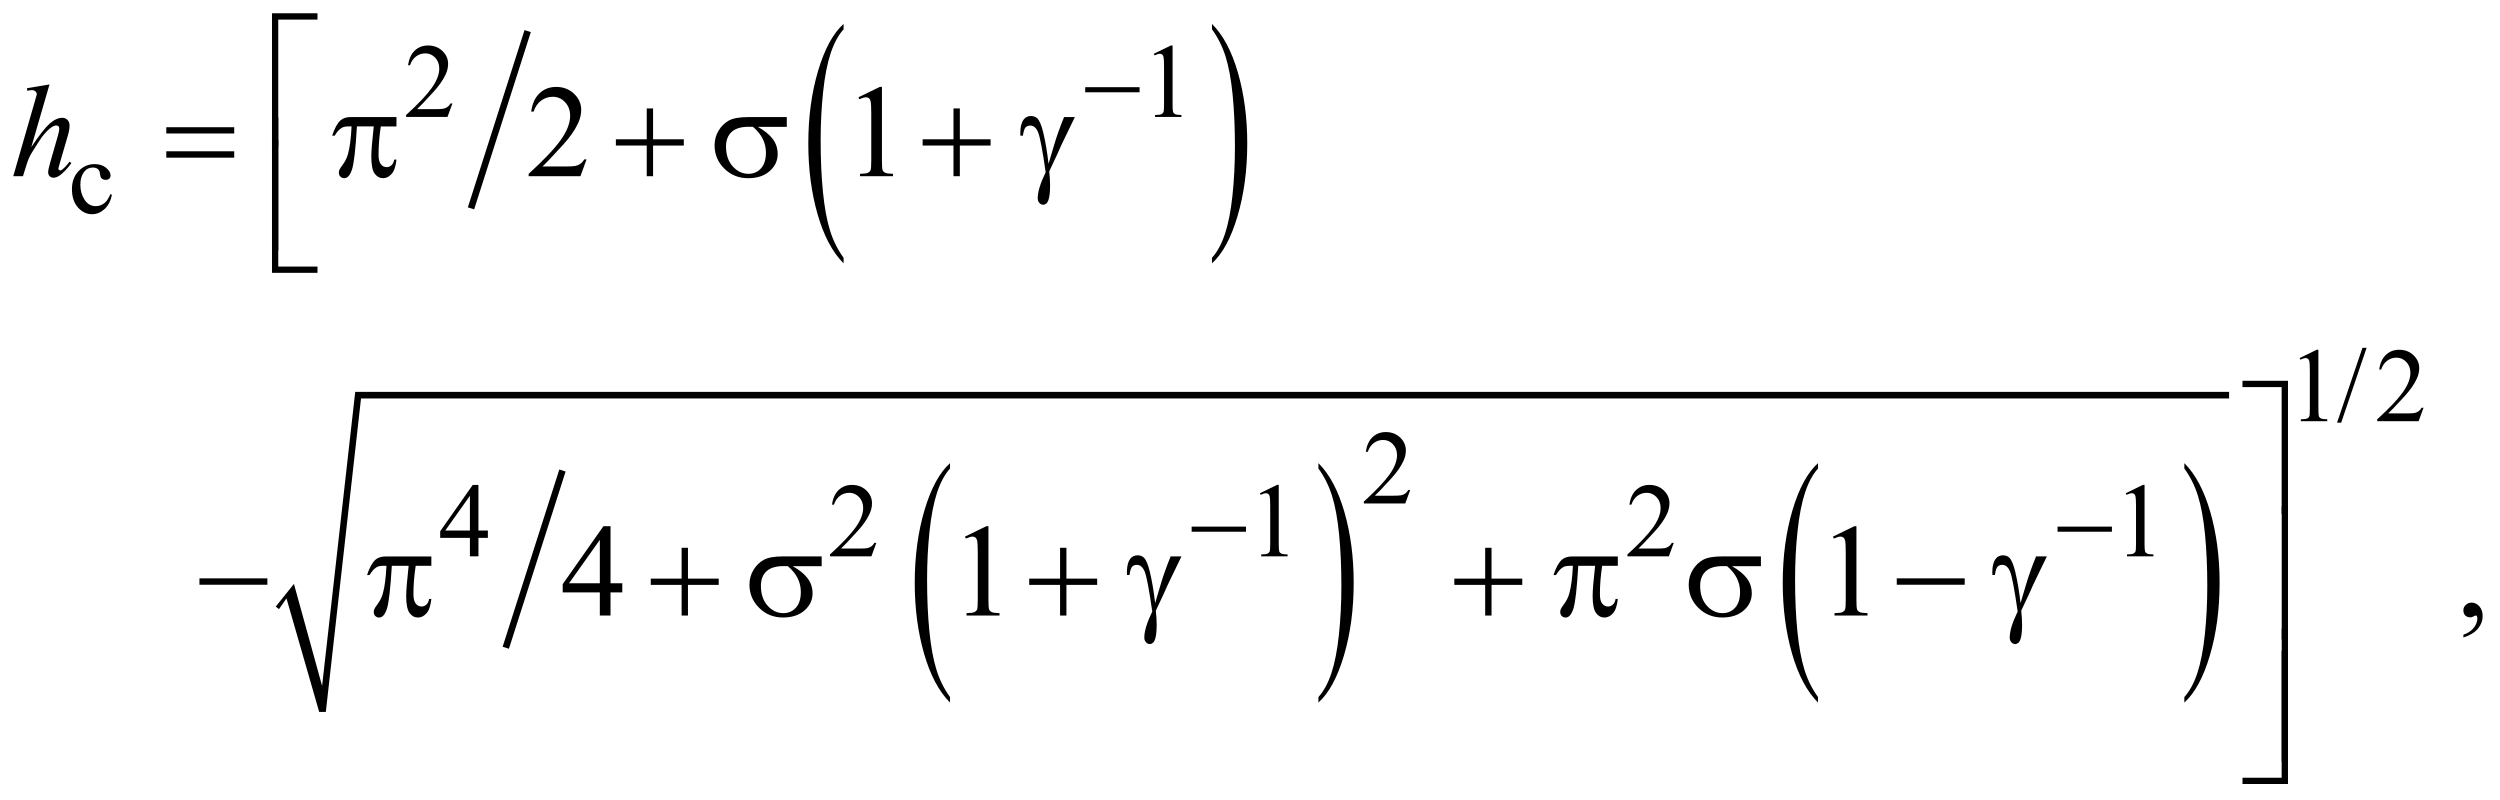 <?xml version="1.0" encoding="UTF-8"?>
<!DOCTYPE svg PUBLIC '-//W3C//DTD SVG 1.0//EN'
          'http://www.w3.org/TR/2001/REC-SVG-20010904/DTD/svg10.dtd'>
<svg stroke-dasharray="none" shape-rendering="auto" xmlns="http://www.w3.org/2000/svg" font-family="'Dialog'" text-rendering="auto" width="297" fill-opacity="1" color-interpolation="auto" color-rendering="auto" preserveAspectRatio="xMidYMid meet" font-size="12px" viewBox="0 0 297 95" fill="black" xmlns:xlink="http://www.w3.org/1999/xlink" stroke="black" image-rendering="auto" stroke-miterlimit="10" stroke-linecap="square" stroke-linejoin="miter" font-style="normal" stroke-width="1" height="95" stroke-dashoffset="0" font-weight="normal" stroke-opacity="1"
><!--Generated by the Batik Graphics2D SVG Generator--><defs id="genericDefs"
  /><g
  ><defs id="defs1"
    ><clipPath clipPathUnits="userSpaceOnUse" id="clipPath1"
      ><path d="M-1 -1 L187.145 -1 L187.145 59.097 L-1 59.097 L-1 -1 Z"
      /></clipPath
      ><clipPath clipPathUnits="userSpaceOnUse" id="clipPath2"
      ><path d="M-0 -0 L-0 58.097 L186.146 58.097 L186.146 -0 Z"
      /></clipPath
    ></defs
    ><g stroke-width="0.498" transform="scale(1.576,1.576) translate(1,1) matrix(1,0,0,1,0,0)"
    ><line y2="14.469" fill="none" x1="38.7" clip-path="url(#clipPath2)" x2="34.58" y1="1.581"
    /></g
    ><g stroke-width="0.498" transform="matrix(1.576,0,0,1.576,1.576,1.576)"
    ><path d="M62.59 18.434 L62.59 18.851 C61.752 18.012 61.099 16.78 60.632 15.157 C60.165 13.533 59.931 11.757 59.931 9.826 C59.931 7.819 60.177 5.99 60.668 4.341 C61.159 2.692 61.8 1.512 62.59 0.802 L62.59 1.208 C62.195 1.647 61.871 2.248 61.617 3.009 C61.364 3.771 61.174 4.738 61.049 5.909 C60.924 7.08 60.861 8.302 60.861 9.574 C60.861 11.013 60.919 12.314 61.035 13.476 C61.15 14.638 61.327 15.601 61.565 16.366 C61.801 17.132 62.144 17.821 62.59 18.434 Z" stroke="none" clip-path="url(#clipPath2)"
    /></g
    ><g stroke-width="0.498" transform="matrix(1.576,0,0,1.576,1.576,1.576)"
    ><path d="M90.36 1.208 L90.36 0.802 C91.198 1.635 91.851 2.863 92.318 4.486 C92.785 6.109 93.019 7.886 93.019 9.816 C93.019 11.824 92.773 13.654 92.282 15.306 C91.791 16.958 91.15 18.139 90.36 18.85 L90.36 18.433 C90.758 17.994 91.084 17.394 91.338 16.632 C91.592 15.87 91.78 14.905 91.904 13.737 C92.028 12.569 92.09 11.345 92.09 10.067 C92.09 8.634 92.033 7.335 91.919 6.17 C91.805 5.005 91.628 4.04 91.389 3.275 C91.149 2.511 90.807 1.822 90.36 1.208 Z" stroke="none" clip-path="url(#clipPath2)"
    /></g
    ><g stroke-width="0.498" transform="matrix(1.576,0,0,1.576,1.576,1.576)"
    ><line y2="47.591" fill="none" x1="41.323" clip-path="url(#clipPath2)" x2="37.202" y1="34.704"
    /></g
    ><g stroke-width="0.498" transform="matrix(1.576,0,0,1.576,1.576,1.576)"
    ><path d="M70.613 51.543 L70.613 51.959 C69.775 51.12 69.122 49.889 68.655 48.266 C68.188 46.643 67.954 44.866 67.954 42.936 C67.954 40.928 68.2 39.1 68.691 37.451 C69.182 35.802 69.823 34.622 70.613 33.912 L70.613 34.318 C70.218 34.757 69.894 35.358 69.64 36.119 C69.387 36.881 69.197 37.848 69.072 39.019 C68.947 40.191 68.884 41.413 68.884 42.684 C68.884 44.123 68.942 45.424 69.058 46.586 C69.173 47.747 69.35 48.711 69.588 49.476 C69.825 50.242 70.167 50.93 70.613 51.543 Z" stroke="none" clip-path="url(#clipPath2)"
    /></g
    ><g stroke-width="0.498" transform="matrix(1.576,0,0,1.576,1.576,1.576)"
    ><path d="M98.384 34.318 L98.384 33.912 C99.222 34.744 99.874 35.973 100.342 37.596 C100.809 39.22 101.042 40.996 101.042 42.927 C101.042 44.935 100.797 46.764 100.306 48.417 C99.815 50.069 99.174 51.25 98.384 51.96 L98.384 51.544 C98.782 51.106 99.108 50.505 99.362 49.743 C99.616 48.981 99.804 48.016 99.928 46.847 C100.051 45.679 100.114 44.455 100.114 43.177 C100.114 41.744 100.056 40.446 99.942 39.281 C99.829 38.116 99.652 37.15 99.413 36.385 C99.174 35.62 98.83 34.931 98.384 34.318 Z" stroke="none" clip-path="url(#clipPath2)"
    /></g
    ><g stroke-width="0.498" transform="matrix(1.576,0,0,1.576,1.576,1.576)"
    ><path d="M136.043 51.543 L136.043 51.959 C135.205 51.12 134.552 49.889 134.085 48.266 C133.618 46.643 133.384 44.866 133.384 42.936 C133.384 40.928 133.63 39.1 134.121 37.451 C134.612 35.802 135.253 34.622 136.043 33.912 L136.043 34.318 C135.647 34.757 135.323 35.358 135.07 36.119 C134.816 36.881 134.627 37.848 134.502 39.019 C134.376 40.191 134.314 41.413 134.314 42.684 C134.314 44.123 134.372 45.424 134.488 46.586 C134.603 47.747 134.78 48.711 135.017 49.476 C135.255 50.242 135.597 50.93 136.043 51.543 Z" stroke="none" clip-path="url(#clipPath2)"
    /></g
    ><g stroke-width="0.498" transform="matrix(1.576,0,0,1.576,1.576,1.576)"
    ><path d="M163.657 34.318 L163.657 33.912 C164.495 34.744 165.147 35.973 165.615 37.596 C166.082 39.22 166.315 40.996 166.315 42.927 C166.315 44.935 166.07 46.764 165.579 48.417 C165.088 50.069 164.447 51.25 163.657 51.96 L163.657 51.544 C164.055 51.106 164.381 50.505 164.635 49.743 C164.889 48.981 165.077 48.016 165.201 46.847 C165.324 45.679 165.387 44.455 165.387 43.177 C165.387 41.744 165.329 40.446 165.215 39.281 C165.102 38.116 164.925 37.15 164.686 36.385 C164.447 35.62 164.104 34.931 163.657 34.318 Z" stroke="none" clip-path="url(#clipPath2)"
    /></g
    ><g stroke-width="0.498" transform="matrix(1.576,0,0,1.576,1.576,1.576)"
    ><path d="M19.783 44.728 L21.157 43.015 L23.28 50.705 L25.777 28.54 L167.03 28.54 L167.03 29.038 L26.214 29.038 L23.561 52.666 L23.061 52.666 L20.595 44.105 L20.033 44.915 Z" fill-rule="evenodd" clip-path="url(#clipPath2)" stroke="none"
    /></g
    ><g stroke-width="0.498" transform="matrix(1.576,0,0,1.576,1.576,1.576)"
    ><path d="M33.104 6.797 L32.733 7.813 L29.611 7.813 L29.611 7.669 C30.529 6.834 31.175 6.151 31.55 5.622 C31.925 5.093 32.112 4.609 32.112 4.171 C32.112 3.836 32.009 3.561 31.804 3.346 C31.599 3.131 31.352 3.023 31.066 3.023 C30.806 3.023 30.572 3.099 30.366 3.251 C30.159 3.403 30.006 3.625 29.908 3.918 L29.763 3.918 C29.828 3.438 29.995 3.069 30.264 2.813 C30.534 2.556 30.869 2.428 31.273 2.428 C31.702 2.428 32.061 2.566 32.348 2.841 C32.635 3.116 32.779 3.44 32.779 3.814 C32.779 4.082 32.716 4.349 32.591 4.616 C32.399 5.036 32.086 5.481 31.654 5.951 C31.007 6.657 30.602 7.082 30.441 7.227 L31.822 7.227 C32.103 7.227 32.3 7.216 32.413 7.196 C32.526 7.175 32.628 7.133 32.72 7.07 C32.811 7.007 32.89 6.916 32.958 6.799 L33.104 6.799 Z" stroke="none" clip-path="url(#clipPath2)"
    /></g
    ><g stroke-width="0.498" transform="matrix(1.576,0,0,1.576,1.576,1.576)"
    ><path d="M85.973 3.054 L87.261 2.428 L87.39 2.428 L87.39 6.884 C87.39 7.18 87.402 7.364 87.427 7.437 C87.451 7.51 87.503 7.565 87.581 7.604 C87.659 7.643 87.818 7.665 88.057 7.67 L88.057 7.814 L86.067 7.814 L86.067 7.669 C86.317 7.664 86.478 7.643 86.551 7.605 C86.624 7.567 86.675 7.517 86.703 7.453 C86.732 7.39 86.746 7.2 86.746 6.883 L86.746 4.035 C86.746 3.651 86.733 3.405 86.707 3.296 C86.689 3.213 86.656 3.152 86.608 3.113 C86.56 3.074 86.502 3.054 86.434 3.054 C86.338 3.054 86.204 3.095 86.032 3.175 L85.973 3.054 Z" stroke="none" clip-path="url(#clipPath2)"
    /></g
    ><g stroke-width="0.498" transform="matrix(1.576,0,0,1.576,1.576,1.576)"
    ><path d="M7.437 13.686 C7.341 14.155 7.152 14.517 6.871 14.769 C6.59 15.021 6.279 15.148 5.938 15.148 C5.532 15.148 5.178 14.978 4.876 14.638 C4.574 14.298 4.423 13.839 4.423 13.261 C4.423 12.7 4.59 12.245 4.924 11.895 C5.26 11.545 5.662 11.37 6.13 11.37 C6.481 11.37 6.77 11.463 6.996 11.648 C7.222 11.834 7.335 12.026 7.335 12.226 C7.335 12.325 7.303 12.404 7.239 12.465 C7.176 12.526 7.086 12.557 6.972 12.557 C6.818 12.557 6.702 12.508 6.625 12.409 C6.581 12.354 6.551 12.251 6.537 12.097 C6.522 11.944 6.47 11.827 6.379 11.747 C6.288 11.669 6.162 11.63 6.001 11.63 C5.741 11.63 5.531 11.726 5.373 11.918 C5.163 12.172 5.057 12.508 5.057 12.926 C5.057 13.351 5.161 13.727 5.371 14.052 C5.581 14.377 5.863 14.54 6.22 14.54 C6.475 14.54 6.704 14.453 6.907 14.279 C7.05 14.16 7.189 13.943 7.324 13.629 L7.437 13.686 Z" stroke="none" clip-path="url(#clipPath2)"
    /></g
    ><g stroke-width="0.498" transform="matrix(1.576,0,0,1.576,1.576,1.576)"
    ><path d="M172.346 25.991 L173.634 25.365 L173.762 25.365 L173.762 29.821 C173.762 30.116 173.775 30.3 173.799 30.373 C173.824 30.446 173.875 30.502 173.953 30.541 C174.031 30.58 174.19 30.602 174.43 30.607 L174.43 30.751 L172.44 30.751 L172.44 30.607 C172.69 30.601 172.851 30.58 172.923 30.543 C172.996 30.505 173.047 30.455 173.075 30.391 C173.103 30.328 173.118 30.138 173.118 29.822 L173.118 26.973 C173.118 26.589 173.105 26.343 173.079 26.234 C173.06 26.151 173.028 26.089 172.979 26.05 C172.931 26.011 172.874 25.991 172.805 25.991 C172.709 25.991 172.576 26.032 172.404 26.112 L172.346 25.991 Z" stroke="none" clip-path="url(#clipPath2)"
    /></g
    ><g stroke-width="0.498" transform="matrix(1.576,0,0,1.576,1.576,1.576)"
    ><path d="M177.397 25.217 L175.481 30.86 L175.168 30.86 L177.084 25.217 L177.397 25.217 Z" stroke="none" clip-path="url(#clipPath2)"
    /></g
    ><g stroke-width="0.498" transform="matrix(1.576,0,0,1.576,1.576,1.576)"
    ><path d="M181.688 29.735 L181.317 30.751 L178.196 30.751 L178.196 30.607 C179.114 29.771 179.76 29.088 180.135 28.559 C180.509 28.03 180.697 27.547 180.697 27.108 C180.697 26.774 180.594 26.499 180.388 26.284 C180.183 26.068 179.937 25.961 179.651 25.961 C179.391 25.961 179.158 26.036 178.951 26.189 C178.744 26.342 178.592 26.563 178.492 26.857 L178.348 26.857 C178.412 26.377 178.579 26.007 178.849 25.752 C179.119 25.494 179.454 25.366 179.858 25.366 C180.287 25.366 180.645 25.504 180.933 25.779 C181.22 26.053 181.364 26.378 181.364 26.752 C181.364 27.02 181.301 27.286 181.177 27.553 C180.984 27.974 180.672 28.418 180.24 28.889 C179.592 29.594 179.187 30.02 179.026 30.164 L180.407 30.164 C180.688 30.164 180.886 30.154 180.999 30.133 C181.112 30.112 181.214 30.07 181.305 30.007 C181.397 29.944 181.476 29.854 181.543 29.736 L181.688 29.736 Z" stroke="none" clip-path="url(#clipPath2)"
    /></g
    ><g stroke-width="0.498" transform="matrix(1.576,0,0,1.576,1.576,1.576)"
    ><path d="M105.3 35.938 L104.929 36.954 L101.808 36.954 L101.808 36.81 C102.726 35.974 103.372 35.292 103.747 34.763 C104.121 34.234 104.309 33.749 104.309 33.311 C104.309 32.977 104.206 32.702 104 32.487 C103.795 32.271 103.549 32.164 103.263 32.164 C103.003 32.164 102.77 32.24 102.563 32.392 C102.356 32.544 102.204 32.766 102.104 33.059 L101.96 33.059 C102.024 32.58 102.191 32.211 102.461 31.955 C102.731 31.699 103.066 31.569 103.47 31.569 C103.899 31.569 104.257 31.707 104.545 31.982 C104.832 32.256 104.976 32.581 104.976 32.955 C104.976 33.222 104.913 33.489 104.789 33.757 C104.596 34.177 104.284 34.622 103.852 35.091 C103.204 35.797 102.799 36.223 102.638 36.367 L104.019 36.367 C104.3 36.367 104.498 36.357 104.611 36.336 C104.724 36.315 104.826 36.273 104.917 36.21 C105.009 36.147 105.088 36.057 105.155 35.939 L105.3 35.939 Z" stroke="none" clip-path="url(#clipPath2)"
    /></g
    ><g stroke-width="0.498" transform="matrix(1.576,0,0,1.576,1.576,1.576)"
    ><path d="M35.776 38.993 L35.776 39.545 L35.066 39.545 L35.066 40.939 L34.422 40.939 L34.422 39.545 L32.182 39.545 L32.182 39.047 L34.636 35.553 L35.065 35.553 L35.065 38.993 L35.776 38.993 ZM34.422 38.993 L34.422 36.374 L32.565 38.993 L34.422 38.993 Z" stroke="none" clip-path="url(#clipPath2)"
    /></g
    ><g stroke-width="0.498" transform="matrix(1.576,0,0,1.576,1.576,1.576)"
    ><path d="M65.058 39.922 L64.687 40.938 L61.565 40.938 L61.565 40.794 C62.483 39.958 63.129 39.276 63.504 38.747 C63.879 38.218 64.066 37.733 64.066 37.295 C64.066 36.961 63.963 36.686 63.758 36.471 C63.552 36.255 63.306 36.148 63.02 36.148 C62.76 36.148 62.526 36.224 62.32 36.376 C62.113 36.527 61.96 36.75 61.862 37.043 L61.717 37.043 C61.782 36.564 61.949 36.195 62.218 35.939 C62.488 35.682 62.823 35.553 63.227 35.553 C63.656 35.553 64.015 35.691 64.302 35.966 C64.589 36.24 64.733 36.565 64.733 36.939 C64.733 37.206 64.67 37.473 64.545 37.741 C64.353 38.161 64.04 38.606 63.608 39.075 C62.961 39.781 62.556 40.207 62.395 40.351 L63.776 40.351 C64.057 40.351 64.254 40.341 64.367 40.32 C64.48 40.299 64.582 40.257 64.674 40.194 C64.765 40.131 64.844 40.041 64.912 39.923 L65.058 39.923 Z" stroke="none" clip-path="url(#clipPath2)"
    /></g
    ><g stroke-width="0.498" transform="matrix(1.576,0,0,1.576,1.576,1.576)"
    ><path d="M93.976 36.179 L95.264 35.552 L95.393 35.552 L95.393 40.008 C95.393 40.303 95.406 40.487 95.43 40.56 C95.454 40.633 95.506 40.689 95.584 40.728 C95.662 40.767 95.82 40.789 96.06 40.794 L96.06 40.938 L94.07 40.938 L94.07 40.794 C94.32 40.788 94.481 40.767 94.554 40.73 C94.626 40.692 94.677 40.642 94.706 40.578 C94.734 40.515 94.749 40.325 94.749 40.009 L94.749 37.16 C94.749 36.776 94.735 36.529 94.71 36.421 C94.691 36.338 94.658 36.276 94.61 36.237 C94.561 36.199 94.504 36.179 94.436 36.179 C94.339 36.179 94.206 36.219 94.034 36.299 L93.976 36.179 Z" stroke="none" clip-path="url(#clipPath2)"
    /></g
    ><g stroke-width="0.498" transform="matrix(1.576,0,0,1.576,1.576,1.576)"
    ><path d="M125.169 39.922 L124.798 40.938 L121.677 40.938 L121.677 40.794 C122.595 39.958 123.241 39.276 123.616 38.747 C123.99 38.218 124.178 37.733 124.178 37.295 C124.178 36.961 124.075 36.686 123.869 36.471 C123.664 36.255 123.418 36.148 123.132 36.148 C122.872 36.148 122.639 36.224 122.432 36.376 C122.225 36.528 122.073 36.75 121.973 37.043 L121.829 37.043 C121.893 36.564 122.06 36.195 122.33 35.939 C122.6 35.683 122.935 35.553 123.339 35.553 C123.768 35.553 124.126 35.691 124.414 35.966 C124.701 36.24 124.845 36.565 124.845 36.939 C124.845 37.206 124.782 37.473 124.658 37.741 C124.465 38.161 124.153 38.606 123.721 39.075 C123.073 39.781 122.668 40.207 122.507 40.351 L123.888 40.351 C124.169 40.351 124.367 40.341 124.48 40.32 C124.593 40.299 124.695 40.257 124.786 40.194 C124.878 40.131 124.957 40.041 125.024 39.923 L125.169 39.923 Z" stroke="none" clip-path="url(#clipPath2)"
    /></g
    ><g stroke-width="0.498" transform="matrix(1.576,0,0,1.576,1.576,1.576)"
    ><path d="M159.242 36.179 L160.53 35.552 L160.658 35.552 L160.658 40.008 C160.658 40.303 160.671 40.487 160.695 40.56 C160.72 40.633 160.771 40.689 160.849 40.728 C160.927 40.767 161.086 40.789 161.326 40.794 L161.326 40.938 L159.336 40.938 L159.336 40.794 C159.586 40.788 159.747 40.767 159.819 40.73 C159.892 40.692 159.943 40.642 159.971 40.578 C159.999 40.515 160.014 40.325 160.014 40.009 L160.014 37.16 C160.014 36.776 160.001 36.529 159.975 36.421 C159.956 36.338 159.924 36.276 159.875 36.237 C159.827 36.199 159.77 36.179 159.701 36.179 C159.605 36.179 159.472 36.219 159.3 36.299 L159.242 36.179 Z" stroke="none" clip-path="url(#clipPath2)"
    /></g
    ><g stroke-width="0.498" transform="matrix(1.576,0,0,1.576,1.576,1.576)"
    ><path d="M43.216 11.012 L42.753 12.282 L38.851 12.282 L38.851 12.102 C39.998 11.058 40.807 10.205 41.275 9.544 C41.743 8.882 41.978 8.277 41.978 7.73 C41.978 7.312 41.849 6.968 41.592 6.699 C41.335 6.43 41.028 6.295 40.67 6.295 C40.345 6.295 40.053 6.39 39.795 6.58 C39.537 6.769 39.346 7.048 39.222 7.414 L39.041 7.414 C39.122 6.814 39.331 6.354 39.668 6.033 C40.004 5.712 40.425 5.552 40.929 5.552 C41.466 5.552 41.913 5.724 42.273 6.068 C42.633 6.412 42.812 6.817 42.812 7.284 C42.812 7.618 42.734 7.952 42.578 8.286 C42.337 8.811 41.947 9.368 41.408 9.954 C40.598 10.836 40.093 11.368 39.891 11.55 L41.618 11.55 C41.97 11.55 42.216 11.537 42.357 11.511 C42.498 11.485 42.626 11.432 42.74 11.353 C42.854 11.274 42.953 11.161 43.037 11.015 L43.216 11.015 Z" stroke="none" clip-path="url(#clipPath2)"
    /></g
    ><g stroke-width="0.498" transform="matrix(1.576,0,0,1.576,1.576,1.576)"
    ><path d="M63.71 6.333 L65.32 5.55 L65.481 5.55 L65.481 11.119 C65.481 11.489 65.497 11.719 65.527 11.81 C65.558 11.901 65.622 11.97 65.72 12.019 C65.818 12.068 66.016 12.095 66.315 12.102 L66.315 12.282 L63.827 12.282 L63.827 12.102 C64.139 12.096 64.341 12.069 64.432 12.022 C64.523 11.975 64.586 11.912 64.622 11.833 C64.658 11.753 64.676 11.516 64.676 11.12 L64.676 7.559 C64.676 7.079 64.66 6.771 64.627 6.635 C64.605 6.531 64.563 6.455 64.503 6.406 C64.442 6.358 64.37 6.333 64.286 6.333 C64.166 6.333 63.998 6.383 63.784 6.484 L63.71 6.333 Z" stroke="none" clip-path="url(#clipPath2)"
    /></g
    ><g stroke-width="0.498" transform="matrix(1.576,0,0,1.576,1.576,1.576)"
    ><path d="M45.909 42.967 L45.909 43.657 L45.021 43.657 L45.021 45.398 L44.216 45.398 L44.216 43.657 L41.417 43.657 L41.417 43.034 L44.485 38.666 L45.022 38.666 L45.022 42.967 L45.909 42.967 ZM44.216 42.967 L44.216 39.693 L41.895 42.967 L44.216 42.967 Z" stroke="none" clip-path="url(#clipPath2)"
    /></g
    ><g stroke-width="0.498" transform="matrix(1.576,0,0,1.576,1.576,1.576)"
    ><path d="M71.739 39.45 L73.349 38.667 L73.51 38.667 L73.51 44.237 C73.51 44.606 73.526 44.837 73.556 44.927 C73.587 45.018 73.651 45.087 73.749 45.136 C73.847 45.185 74.045 45.212 74.344 45.219 L74.344 45.399 L71.856 45.399 L71.856 45.219 C72.168 45.212 72.37 45.186 72.461 45.139 C72.552 45.091 72.615 45.029 72.651 44.949 C72.687 44.87 72.705 44.633 72.705 44.237 L72.705 40.676 C72.705 40.196 72.689 39.888 72.656 39.751 C72.634 39.647 72.592 39.571 72.532 39.522 C72.471 39.473 72.399 39.449 72.315 39.449 C72.195 39.449 72.027 39.5 71.813 39.6 L71.739 39.45 Z" stroke="none" clip-path="url(#clipPath2)"
    /></g
    ><g stroke-width="0.498" transform="matrix(1.576,0,0,1.576,1.576,1.576)"
    ><path d="M137.169 39.45 L138.778 38.667 L138.939 38.667 L138.939 44.237 C138.939 44.606 138.955 44.837 138.985 44.927 C139.016 45.018 139.081 45.087 139.177 45.136 C139.275 45.185 139.473 45.212 139.773 45.219 L139.773 45.399 L137.286 45.399 L137.286 45.219 C137.598 45.212 137.8 45.186 137.89 45.139 C137.981 45.091 138.044 45.029 138.08 44.949 C138.115 44.87 138.134 44.633 138.134 44.237 L138.134 40.676 C138.134 40.196 138.117 39.888 138.085 39.751 C138.062 39.647 138.021 39.571 137.96 39.522 C137.9 39.473 137.828 39.449 137.743 39.449 C137.623 39.449 137.455 39.5 137.241 39.6 L137.169 39.45 Z" stroke="none" clip-path="url(#clipPath2)"
    /></g
    ><g stroke-width="0.498" transform="matrix(1.576,0,0,1.576,1.576,1.576)"
    ><path d="M184.692 47.057 L184.692 46.843 C185.027 46.733 185.287 46.562 185.47 46.33 C185.654 46.098 185.745 45.852 185.745 45.593 C185.745 45.531 185.73 45.48 185.701 45.438 C185.679 45.409 185.656 45.394 185.633 45.394 C185.598 45.394 185.52 45.426 185.4 45.492 C185.341 45.521 185.279 45.535 185.214 45.535 C185.055 45.535 184.928 45.488 184.833 45.394 C184.739 45.3 184.691 45.17 184.691 45.005 C184.691 44.846 184.753 44.709 184.875 44.596 C184.997 44.483 185.146 44.426 185.321 44.426 C185.535 44.426 185.726 44.519 185.894 44.705 C186.061 44.892 186.145 45.139 186.145 45.447 C186.145 45.781 186.029 46.092 185.796 46.379 C185.563 46.666 185.196 46.892 184.692 47.057 Z" stroke="none" clip-path="url(#clipPath2)"
    /></g
    ><g stroke-width="0.498" transform="matrix(1.576,0,0,1.576,1.576,1.576)"
    ><path d="M2.731 5.365 L1.36 10.088 C1.953 9.2 2.414 8.609 2.746 8.317 C3.078 8.025 3.395 7.88 3.697 7.88 C3.853 7.88 3.983 7.933 4.088 8.04 C4.192 8.147 4.244 8.29 4.244 8.468 C4.244 8.682 4.199 8.942 4.107 9.246 L3.512 11.284 C3.437 11.531 3.4 11.667 3.4 11.693 C3.4 11.738 3.414 11.776 3.442 11.805 C3.469 11.834 3.501 11.848 3.537 11.848 C3.579 11.848 3.628 11.827 3.683 11.785 C3.869 11.642 4.052 11.445 4.234 11.192 L4.385 11.284 C4.274 11.456 4.121 11.645 3.924 11.85 C3.727 12.056 3.558 12.199 3.417 12.278 C3.276 12.357 3.149 12.397 3.039 12.397 C2.918 12.397 2.82 12.359 2.744 12.283 C2.668 12.207 2.63 12.109 2.63 11.989 C2.63 11.846 2.687 11.581 2.8 11.192 L3.36 9.247 C3.432 9.004 3.467 8.812 3.467 8.673 C3.467 8.609 3.446 8.556 3.406 8.518 C3.366 8.478 3.313 8.458 3.248 8.458 C3.154 8.458 3.046 8.494 2.926 8.565 C2.705 8.702 2.45 8.955 2.161 9.324 C2.083 9.425 1.822 9.83 1.38 10.541 C1.243 10.768 1.131 11.016 1.043 11.285 L0.731 12.282 L0 12.282 L1.604 6.718 L1.775 6.114 C1.775 6.03 1.74 5.955 1.67 5.89 C1.6 5.825 1.515 5.793 1.414 5.793 C1.356 5.793 1.266 5.803 1.146 5.822 L1.043 5.837 L1.043 5.647 L2.731 5.365 Z" stroke="none" clip-path="url(#clipPath2)"
    /></g
    ><g stroke-width="0.498" transform="matrix(1.576,0,0,1.576,1.576,1.576)"
    ><path d="M80.804 5.572 L84.901 5.572 L84.901 5.957 L80.804 5.957 L80.804 5.572 Z" stroke="none" clip-path="url(#clipPath2)"
    /></g
    ><g stroke-width="0.498" transform="matrix(1.576,0,0,1.576,1.576,1.576)"
    ><path d="M88.827 38.697 L92.924 38.697 L92.924 39.082 L88.827 39.082 L88.827 38.697 Z" stroke="none" clip-path="url(#clipPath2)"
    /></g
    ><g stroke-width="0.498" transform="matrix(1.576,0,0,1.576,1.576,1.576)"
    ><path d="M154.1 38.697 L158.197 38.697 L158.197 39.082 L154.1 39.082 L154.1 38.697 Z" stroke="none" clip-path="url(#clipPath2)"
    /></g
    ><g stroke-width="0.498" transform="matrix(1.576,0,0,1.576,1.576,1.576)"
    ><path d="M19.976 10.035 L19.503 10.035 L19.503 0 L22.932 0 L22.932 0.477 L19.976 0.477 L19.976 10.035 Z" stroke="none" clip-path="url(#clipPath2)"
    /></g
    ><g stroke-width="0.498" transform="matrix(1.576,0,0,1.576,1.576,1.576)"
    ><path d="M11.535 8.59 L16.656 8.59 L16.656 9.062 L11.535 9.062 L11.535 8.59 ZM11.535 10.404 L16.656 10.404 L16.656 10.885 L11.535 10.885 L11.535 10.404 Z" stroke="none" clip-path="url(#clipPath2)"
    /></g
    ><g stroke-width="0.498" transform="matrix(1.576,0,0,1.576,1.576,1.576)"
    ><path d="M28.886 7.826 L28.886 8.531 L27.705 8.531 C27.591 9.274 27.535 9.986 27.535 10.667 C27.535 11.001 27.594 11.24 27.71 11.384 C27.827 11.529 27.974 11.6 28.149 11.6 C28.289 11.6 28.411 11.552 28.515 11.454 C28.619 11.356 28.686 11.215 28.715 11.031 L28.886 11.031 C28.83 11.543 28.708 11.905 28.517 12.115 C28.327 12.326 28.113 12.431 27.876 12.431 C27.622 12.431 27.411 12.316 27.242 12.086 C27.073 11.856 26.989 11.426 26.989 10.797 C26.989 10.401 27.051 9.646 27.174 8.53 L25.906 8.53 C25.805 10.23 25.683 11.304 25.54 11.755 C25.397 12.206 25.2 12.431 24.95 12.431 C24.833 12.431 24.736 12.392 24.66 12.314 C24.583 12.236 24.545 12.139 24.545 12.022 C24.545 11.938 24.558 11.865 24.584 11.803 C24.62 11.719 24.696 11.6 24.813 11.448 C25.011 11.185 25.149 10.909 25.228 10.621 C25.368 10.128 25.459 9.431 25.501 8.529 L25.277 8.529 C25.039 8.529 24.862 8.568 24.745 8.646 C24.557 8.763 24.384 8.957 24.228 9.229 L24.038 9.229 C24.22 8.668 24.434 8.28 24.677 8.066 C24.863 7.904 25.122 7.823 25.457 7.823 L28.886 7.823 Z" stroke="none" clip-path="url(#clipPath2)"
    /></g
    ><g stroke-width="0.498" transform="matrix(1.576,0,0,1.576,1.576,1.576)"
    ><path d="M47.751 7.174 L48.229 7.174 L48.229 9.5 L50.546 9.5 L50.546 9.972 L48.229 9.972 L48.229 12.283 L47.751 12.283 L47.751 9.971 L45.425 9.971 L45.425 9.5 L47.751 9.5 L47.751 7.174 Z" stroke="none" clip-path="url(#clipPath2)"
    /></g
    ><g stroke-width="0.498" transform="matrix(1.576,0,0,1.576,1.576,1.576)"
    ><path d="M58.309 8.561 L56.124 8.561 C56.615 8.833 56.987 9.135 57.241 9.466 C57.495 9.797 57.622 10.179 57.622 10.614 C57.622 11.114 57.42 11.542 57.017 11.898 C56.614 12.255 56.074 12.433 55.398 12.433 C54.686 12.433 54.085 12.191 53.598 11.708 C53.11 11.225 52.866 10.641 52.866 9.957 C52.866 9.545 52.969 9.172 53.173 8.838 C53.378 8.504 53.637 8.252 53.951 8.082 C54.264 7.912 54.745 7.827 55.392 7.827 L58.309 7.827 L58.309 8.561 ZM55.758 8.561 C55.621 8.558 55.517 8.556 55.445 8.556 C54.863 8.556 54.431 8.686 54.15 8.945 C53.869 9.205 53.728 9.571 53.728 10.045 C53.728 10.664 53.895 11.162 54.23 11.538 C54.565 11.914 54.962 12.102 55.42 12.102 C55.803 12.102 56.119 11.965 56.366 11.691 C56.613 11.417 56.737 11.022 56.737 10.506 C56.738 9.761 56.411 9.112 55.758 8.561 Z" stroke="none" clip-path="url(#clipPath2)"
    /></g
    ><g stroke-width="0.498" transform="matrix(1.576,0,0,1.576,1.576,1.576)"
    ><path d="M70.875 7.174 L71.353 7.174 L71.353 9.5 L73.67 9.5 L73.67 9.972 L71.353 9.972 L71.353 12.283 L70.875 12.283 L70.875 9.971 L68.549 9.971 L68.549 9.5 L70.875 9.5 L70.875 7.174 Z" stroke="none" clip-path="url(#clipPath2)"
    /></g
    ><g stroke-width="0.498" transform="matrix(1.576,0,0,1.576,1.576,1.576)"
    ><path d="M79.21 7.826 L80.024 7.826 C79.972 7.943 79.704 8.497 79.219 9.49 C79.017 9.905 78.872 10.219 78.785 10.434 C78.746 10.521 78.702 10.617 78.653 10.721 L78.092 11.918 C78.115 12.126 78.131 12.317 78.141 12.492 C78.151 12.667 78.156 12.826 78.156 12.969 C78.156 13.41 78.123 13.75 78.058 13.99 C78.013 14.158 77.953 14.274 77.878 14.338 C77.803 14.401 77.722 14.433 77.634 14.433 C77.527 14.433 77.432 14.388 77.349 14.297 C77.266 14.206 77.224 14.089 77.224 13.947 C77.224 13.697 77.274 13.409 77.375 13.084 C77.476 12.758 77.625 12.392 77.824 11.987 C77.587 10.327 77.397 9.325 77.256 8.981 C77.115 8.637 76.919 8.465 76.668 8.465 C76.515 8.465 76.395 8.511 76.307 8.604 C76.219 8.697 76.153 8.905 76.107 9.229 L75.917 9.229 C75.914 9.132 75.912 9.059 75.912 9.01 C75.912 8.562 76 8.225 76.175 7.998 C76.308 7.829 76.488 7.745 76.712 7.745 C76.907 7.745 77.066 7.803 77.19 7.92 C77.359 8.086 77.51 8.445 77.644 9 C77.813 9.72 77.945 10.503 78.039 11.349 L78.468 9.905 C78.661 9.255 78.908 8.563 79.21 7.826 Z" stroke="none" clip-path="url(#clipPath2)"
    /></g
    ><g stroke-width="0.498" transform="matrix(1.576,0,0,1.576,1.576,1.576)"
    ><path d="M19.976 17.886 L19.503 17.886 L19.503 7.852 L19.976 7.852 L19.976 17.886 Z" stroke="none" clip-path="url(#clipPath2)"
    /></g
    ><g stroke-width="0.498" transform="matrix(1.576,0,0,1.576,1.576,1.576)"
    ><path d="M22.932 19.566 L19.503 19.566 L19.503 9.531 L19.976 9.531 L19.976 19.094 L22.932 19.094 L22.932 19.566 Z" stroke="none" clip-path="url(#clipPath2)"
    /></g
    ><g stroke-width="0.498" transform="matrix(1.576,0,0,1.576,1.576,1.576)"
    ><path d="M168.041 27.704 L171.47 27.704 L171.47 37.738 L170.992 37.738 L170.992 28.18 L168.041 28.18 L168.041 27.704 Z" stroke="none" clip-path="url(#clipPath2)"
    /></g
    ><g stroke-width="0.498" transform="matrix(1.576,0,0,1.576,1.576,1.576)"
    ><path d="M14.035 42.597 L19.156 42.597 L19.156 43.078 L14.035 43.078 L14.035 42.597 Z" stroke="none" clip-path="url(#clipPath2)"
    /></g
    ><g stroke-width="0.498" transform="matrix(1.576,0,0,1.576,1.576,1.576)"
    ><path d="M31.516 40.944 L31.516 41.649 L30.335 41.649 C30.221 42.391 30.165 43.103 30.165 43.784 C30.165 44.118 30.224 44.357 30.34 44.502 C30.457 44.647 30.604 44.719 30.779 44.719 C30.919 44.719 31.041 44.67 31.145 44.573 C31.249 44.476 31.316 44.335 31.345 44.15 L31.516 44.15 C31.46 44.663 31.338 45.024 31.147 45.235 C30.957 45.445 30.743 45.55 30.506 45.55 C30.252 45.55 30.041 45.436 29.872 45.205 C29.703 44.975 29.619 44.545 29.619 43.916 C29.619 43.52 29.681 42.765 29.804 41.649 L28.536 41.649 C28.435 43.348 28.313 44.423 28.17 44.874 C28.027 45.325 27.83 45.55 27.58 45.55 C27.463 45.55 27.366 45.512 27.29 45.434 C27.213 45.356 27.175 45.259 27.175 45.142 C27.175 45.058 27.188 44.985 27.214 44.923 C27.25 44.839 27.326 44.72 27.443 44.568 C27.641 44.305 27.779 44.03 27.858 43.742 C27.998 43.249 28.089 42.552 28.131 41.65 L27.907 41.65 C27.669 41.65 27.492 41.689 27.375 41.766 C27.187 41.883 27.014 42.078 26.858 42.35 L26.668 42.35 C26.85 41.789 27.064 41.402 27.307 41.188 C27.493 41.026 27.752 40.945 28.087 40.945 L31.516 40.945 Z" stroke="none" clip-path="url(#clipPath2)"
    /></g
    ><g stroke-width="0.498" transform="matrix(1.576,0,0,1.576,1.576,1.576)"
    ><path d="M50.381 40.292 L50.859 40.292 L50.859 42.617 L53.176 42.617 L53.176 43.089 L50.859 43.089 L50.859 45.4 L50.381 45.4 L50.381 43.089 L48.055 43.089 L48.055 42.617 L50.381 42.617 L50.381 40.292 Z" stroke="none" clip-path="url(#clipPath2)"
    /></g
    ><g stroke-width="0.498" transform="matrix(1.576,0,0,1.576,1.576,1.576)"
    ><path d="M60.938 41.678 L58.753 41.678 C59.244 41.95 59.616 42.251 59.87 42.582 C60.124 42.913 60.251 43.296 60.251 43.73 C60.251 44.229 60.049 44.657 59.646 45.014 C59.243 45.37 58.703 45.548 58.027 45.548 C57.315 45.548 56.714 45.307 56.227 44.823 C55.739 44.341 55.495 43.757 55.495 43.072 C55.495 42.66 55.598 42.288 55.802 41.954 C56.007 41.62 56.266 41.367 56.58 41.197 C56.893 41.027 57.374 40.942 58.021 40.942 L60.938 40.942 L60.938 41.678 ZM58.388 41.678 C58.251 41.674 58.147 41.673 58.075 41.673 C57.493 41.673 57.061 41.802 56.78 42.062 C56.499 42.322 56.358 42.688 56.358 43.162 C56.358 43.781 56.525 44.279 56.86 44.655 C57.195 45.031 57.592 45.219 58.05 45.219 C58.433 45.219 58.749 45.081 58.996 44.808 C59.243 44.534 59.367 44.139 59.367 43.623 C59.368 42.877 59.041 42.229 58.388 41.678 Z" stroke="none" clip-path="url(#clipPath2)"
    /></g
    ><g stroke-width="0.498" transform="matrix(1.576,0,0,1.576,1.576,1.576)"
    ><path d="M78.909 40.292 L79.387 40.292 L79.387 42.617 L81.704 42.617 L81.704 43.089 L79.387 43.089 L79.387 45.4 L78.909 45.4 L78.909 43.089 L76.583 43.089 L76.583 42.617 L78.909 42.617 L78.909 40.292 Z" stroke="none" clip-path="url(#clipPath2)"
    /></g
    ><g stroke-width="0.498" transform="matrix(1.576,0,0,1.576,1.576,1.576)"
    ><path d="M87.245 40.944 L88.059 40.944 C88.007 41.06 87.739 41.615 87.254 42.607 C87.052 43.022 86.907 43.336 86.82 43.55 C86.781 43.638 86.737 43.734 86.688 43.837 L86.127 45.033 C86.15 45.241 86.166 45.432 86.176 45.607 C86.186 45.782 86.191 45.941 86.191 46.084 C86.191 46.525 86.158 46.866 86.093 47.105 C86.048 47.274 85.988 47.39 85.913 47.453 C85.838 47.516 85.757 47.549 85.669 47.549 C85.562 47.549 85.467 47.503 85.384 47.412 C85.301 47.321 85.259 47.205 85.259 47.061 C85.259 46.812 85.309 46.524 85.41 46.198 C85.511 45.873 85.66 45.507 85.859 45.101 C85.622 43.441 85.432 42.439 85.291 42.095 C85.15 41.751 84.954 41.579 84.703 41.579 C84.55 41.579 84.43 41.625 84.342 41.718 C84.254 41.811 84.188 42.019 84.142 42.343 L83.952 42.343 C83.949 42.245 83.947 42.173 83.947 42.124 C83.947 41.677 84.035 41.339 84.21 41.112 C84.343 40.943 84.523 40.859 84.747 40.859 C84.942 40.859 85.101 40.918 85.225 41.034 C85.394 41.2 85.545 41.559 85.679 42.114 C85.848 42.834 85.98 43.617 86.074 44.464 L86.503 43.019 C86.695 42.372 86.942 41.679 87.245 40.944 Z" stroke="none" clip-path="url(#clipPath2)"
    /></g
    ><g stroke-width="0.498" transform="matrix(1.576,0,0,1.576,1.576,1.576)"
    ><path d="M110.954 40.292 L111.433 40.292 L111.433 42.617 L113.749 42.617 L113.749 43.089 L111.433 43.089 L111.433 45.4 L110.954 45.4 L110.954 43.089 L108.628 43.089 L108.628 42.617 L110.954 42.617 L110.954 40.292 Z" stroke="none" clip-path="url(#clipPath2)"
    /></g
    ><g stroke-width="0.498" transform="matrix(1.576,0,0,1.576,1.576,1.576)"
    ><path d="M120.953 40.944 L120.953 41.649 L119.773 41.649 C119.659 42.391 119.602 43.103 119.602 43.784 C119.602 44.118 119.661 44.357 119.778 44.502 C119.895 44.647 120.041 44.719 120.216 44.719 C120.356 44.719 120.478 44.67 120.582 44.573 C120.686 44.476 120.753 44.335 120.782 44.15 L120.952 44.15 C120.897 44.663 120.774 45.024 120.584 45.235 C120.394 45.445 120.18 45.55 119.942 45.55 C119.689 45.55 119.477 45.436 119.308 45.205 C119.139 44.974 119.054 44.545 119.054 43.916 C119.054 43.52 119.117 42.765 119.24 41.649 L117.972 41.649 C117.87 43.348 117.749 44.423 117.606 44.874 C117.462 45.325 117.266 45.55 117.016 45.55 C116.899 45.55 116.802 45.512 116.726 45.434 C116.649 45.356 116.611 45.259 116.611 45.142 C116.611 45.058 116.624 44.985 116.65 44.923 C116.686 44.839 116.762 44.72 116.879 44.568 C117.077 44.305 117.215 44.03 117.293 43.742 C117.434 43.249 117.524 42.552 117.566 41.65 L117.341 41.65 C117.104 41.65 116.927 41.689 116.81 41.766 C116.622 41.883 116.449 42.078 116.292 42.35 L116.103 42.35 C116.285 41.789 116.498 41.402 116.742 41.188 C116.928 41.026 117.187 40.945 117.522 40.945 L120.953 40.945 Z" stroke="none" clip-path="url(#clipPath2)"
    /></g
    ><g stroke-width="0.498" transform="matrix(1.576,0,0,1.576,1.576,1.576)"
    ><path d="M131.739 41.678 L129.553 41.678 C130.044 41.95 130.416 42.251 130.67 42.582 C130.923 42.913 131.05 43.296 131.05 43.73 C131.05 44.229 130.849 44.657 130.446 45.014 C130.043 45.37 129.503 45.548 128.827 45.548 C128.115 45.548 127.514 45.307 127.027 44.823 C126.539 44.341 126.296 43.757 126.296 43.072 C126.296 42.66 126.398 42.288 126.603 41.954 C126.808 41.62 127.068 41.367 127.381 41.197 C127.694 41.027 128.175 40.942 128.822 40.942 L131.739 40.942 L131.739 41.678 ZM129.188 41.678 C129.052 41.674 128.948 41.673 128.876 41.673 C128.294 41.673 127.862 41.802 127.581 42.062 C127.3 42.322 127.159 42.688 127.159 43.162 C127.159 43.781 127.326 44.279 127.661 44.655 C127.996 45.031 128.392 45.219 128.851 45.219 C129.235 45.219 129.55 45.081 129.797 44.808 C130.044 44.534 130.167 44.139 130.167 43.623 C130.168 42.877 129.842 42.229 129.188 41.678 Z" stroke="none" clip-path="url(#clipPath2)"
    /></g
    ><g stroke-width="0.498" transform="matrix(1.576,0,0,1.576,1.576,1.576)"
    ><path d="M141.979 42.597 L147.1 42.597 L147.1 43.078 L141.979 43.078 L141.979 42.597 Z" stroke="none" clip-path="url(#clipPath2)"
    /></g
    ><g stroke-width="0.498" transform="matrix(1.576,0,0,1.576,1.576,1.576)"
    ><path d="M152.48 40.944 L153.294 40.944 C153.242 41.06 152.974 41.615 152.489 42.607 C152.288 43.022 152.143 43.336 152.055 43.55 C152.016 43.638 151.972 43.734 151.923 43.837 L151.362 45.033 C151.384 45.241 151.401 45.432 151.411 45.607 C151.421 45.782 151.426 45.941 151.426 46.084 C151.426 46.525 151.393 46.866 151.328 47.105 C151.282 47.274 151.222 47.39 151.147 47.453 C151.072 47.516 150.991 47.549 150.903 47.549 C150.796 47.549 150.701 47.503 150.618 47.412 C150.535 47.321 150.494 47.205 150.494 47.061 C150.494 46.812 150.544 46.524 150.644 46.198 C150.746 45.873 150.895 45.507 151.093 45.101 C150.856 43.441 150.666 42.439 150.525 42.095 C150.384 41.751 150.188 41.579 149.937 41.579 C149.785 41.579 149.664 41.625 149.577 41.718 C149.489 41.811 149.422 42.019 149.377 42.343 L149.187 42.343 C149.184 42.245 149.182 42.173 149.182 42.124 C149.182 41.677 149.27 41.339 149.446 41.112 C149.579 40.943 149.758 40.859 149.982 40.859 C150.177 40.859 150.336 40.918 150.461 41.034 C150.63 41.2 150.781 41.559 150.914 42.114 C151.083 42.834 151.215 43.617 151.31 44.464 L151.739 43.019 C151.932 42.372 152.179 41.679 152.48 40.944 Z" stroke="none" clip-path="url(#clipPath2)"
    /></g
    ><g stroke-width="0.498" transform="matrix(1.576,0,0,1.576,1.576,1.576)"
    ><path d="M170.997 37.164 L171.47 37.164 L171.47 47.199 L170.997 47.199 L170.997 37.164 Z" stroke="none" clip-path="url(#clipPath2)"
    /></g
    ><g stroke-width="0.498" transform="matrix(1.576,0,0,1.576,1.576,1.576)"
    ><path d="M170.997 46.382 L171.47 46.382 L171.47 56.417 L170.997 56.417 L170.997 46.382 Z" stroke="none" clip-path="url(#clipPath2)"
    /></g
    ><g stroke-width="0.498" transform="matrix(1.576,0,0,1.576,1.576,1.576)"
    ><path d="M170.992 48.062 L171.47 48.062 L171.47 58.097 L168.041 58.097 L168.041 57.625 L170.992 57.625 L170.992 48.062 Z" stroke="none" clip-path="url(#clipPath2)"
    /></g
  ></g
></svg
>
